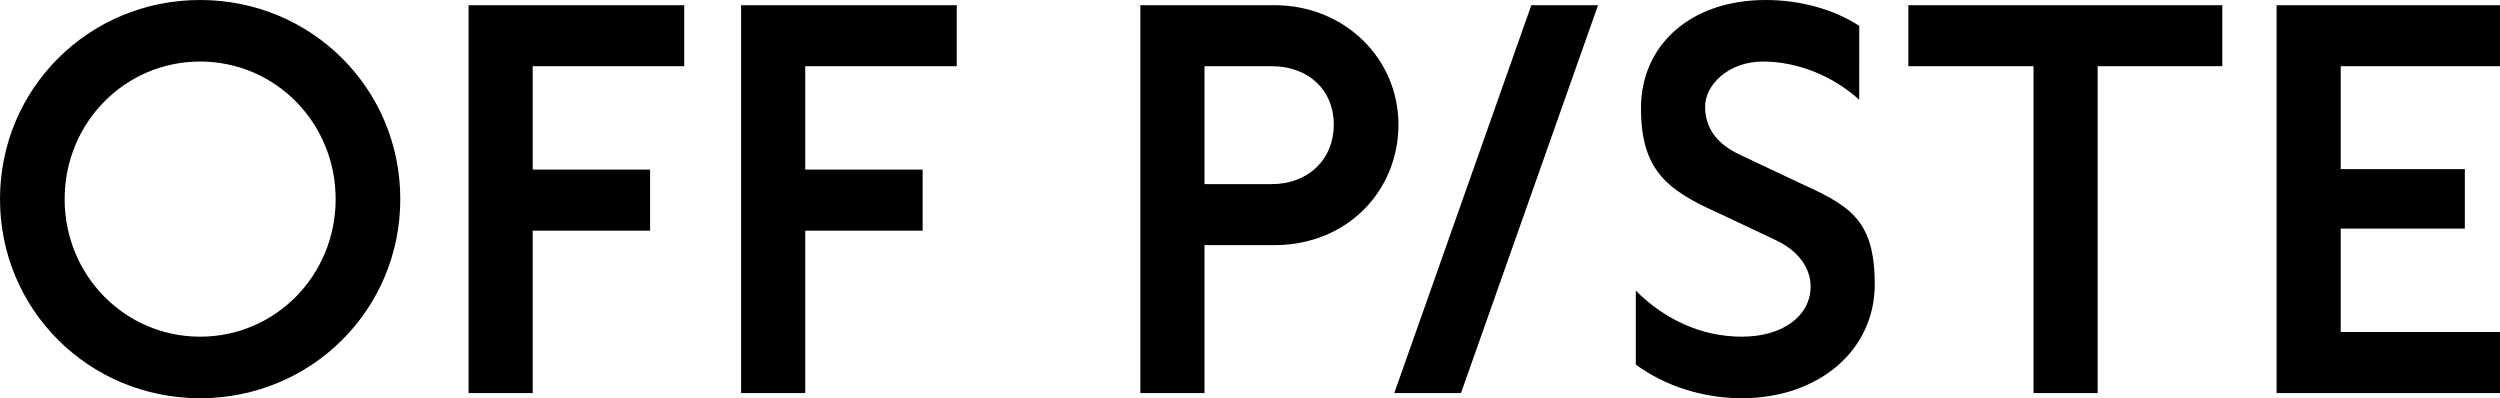 <?xml version="1.0" encoding="UTF-8"?>
<svg id="Layer_2" data-name="Layer 2" xmlns="http://www.w3.org/2000/svg" viewBox="0 0 4834 770">
  <g id="Layer_1-2" data-name="Layer 1">
    <g id="Layer_1-3" data-name="Layer 1">
      <path d="M387,770c215,0,387-171,387-385S602,0,387,0,0,171,0,385s172,385,387,385ZM387,651c-145,0-262-118-262-266S242,119,387,119s262,118,262,266-117,266-262,266ZM906,10v750h124v-314h227v-118h-227v-200h293V10h-417ZM1433,10v750h124v-314h227v-118h-227v-200h293V10h-417ZM2464,10h-259v750h124v-286h135c141,0,240-105,240-233s-104-231-240-231ZM2459,356h-130v-228h130c71,0,120,46,120,113s-49,115-120,115ZM2961,10l-265,750h129L3090,10h-129ZM3368,770c148,0,257-92,257-220s-50-153-151-199l-110-52c-45-21-67-52-67-93s44-87,112-87,137,29,186,74V50c-49-32-114-50-181-50-146,0-241,88-241,209s51,159,152,204l108,51c43,20,68,53,68,90,0,57-54,97-133,97s-150-34-205-89v143c56,41,129,65,205,65ZM3932,128v632h124V128h241V10h-607v118h242ZM4402,10v750h432v-118h-308v-200h240v-115h-240v-199h308V10h-432Z"/>
    </g>
  </g>
</svg>